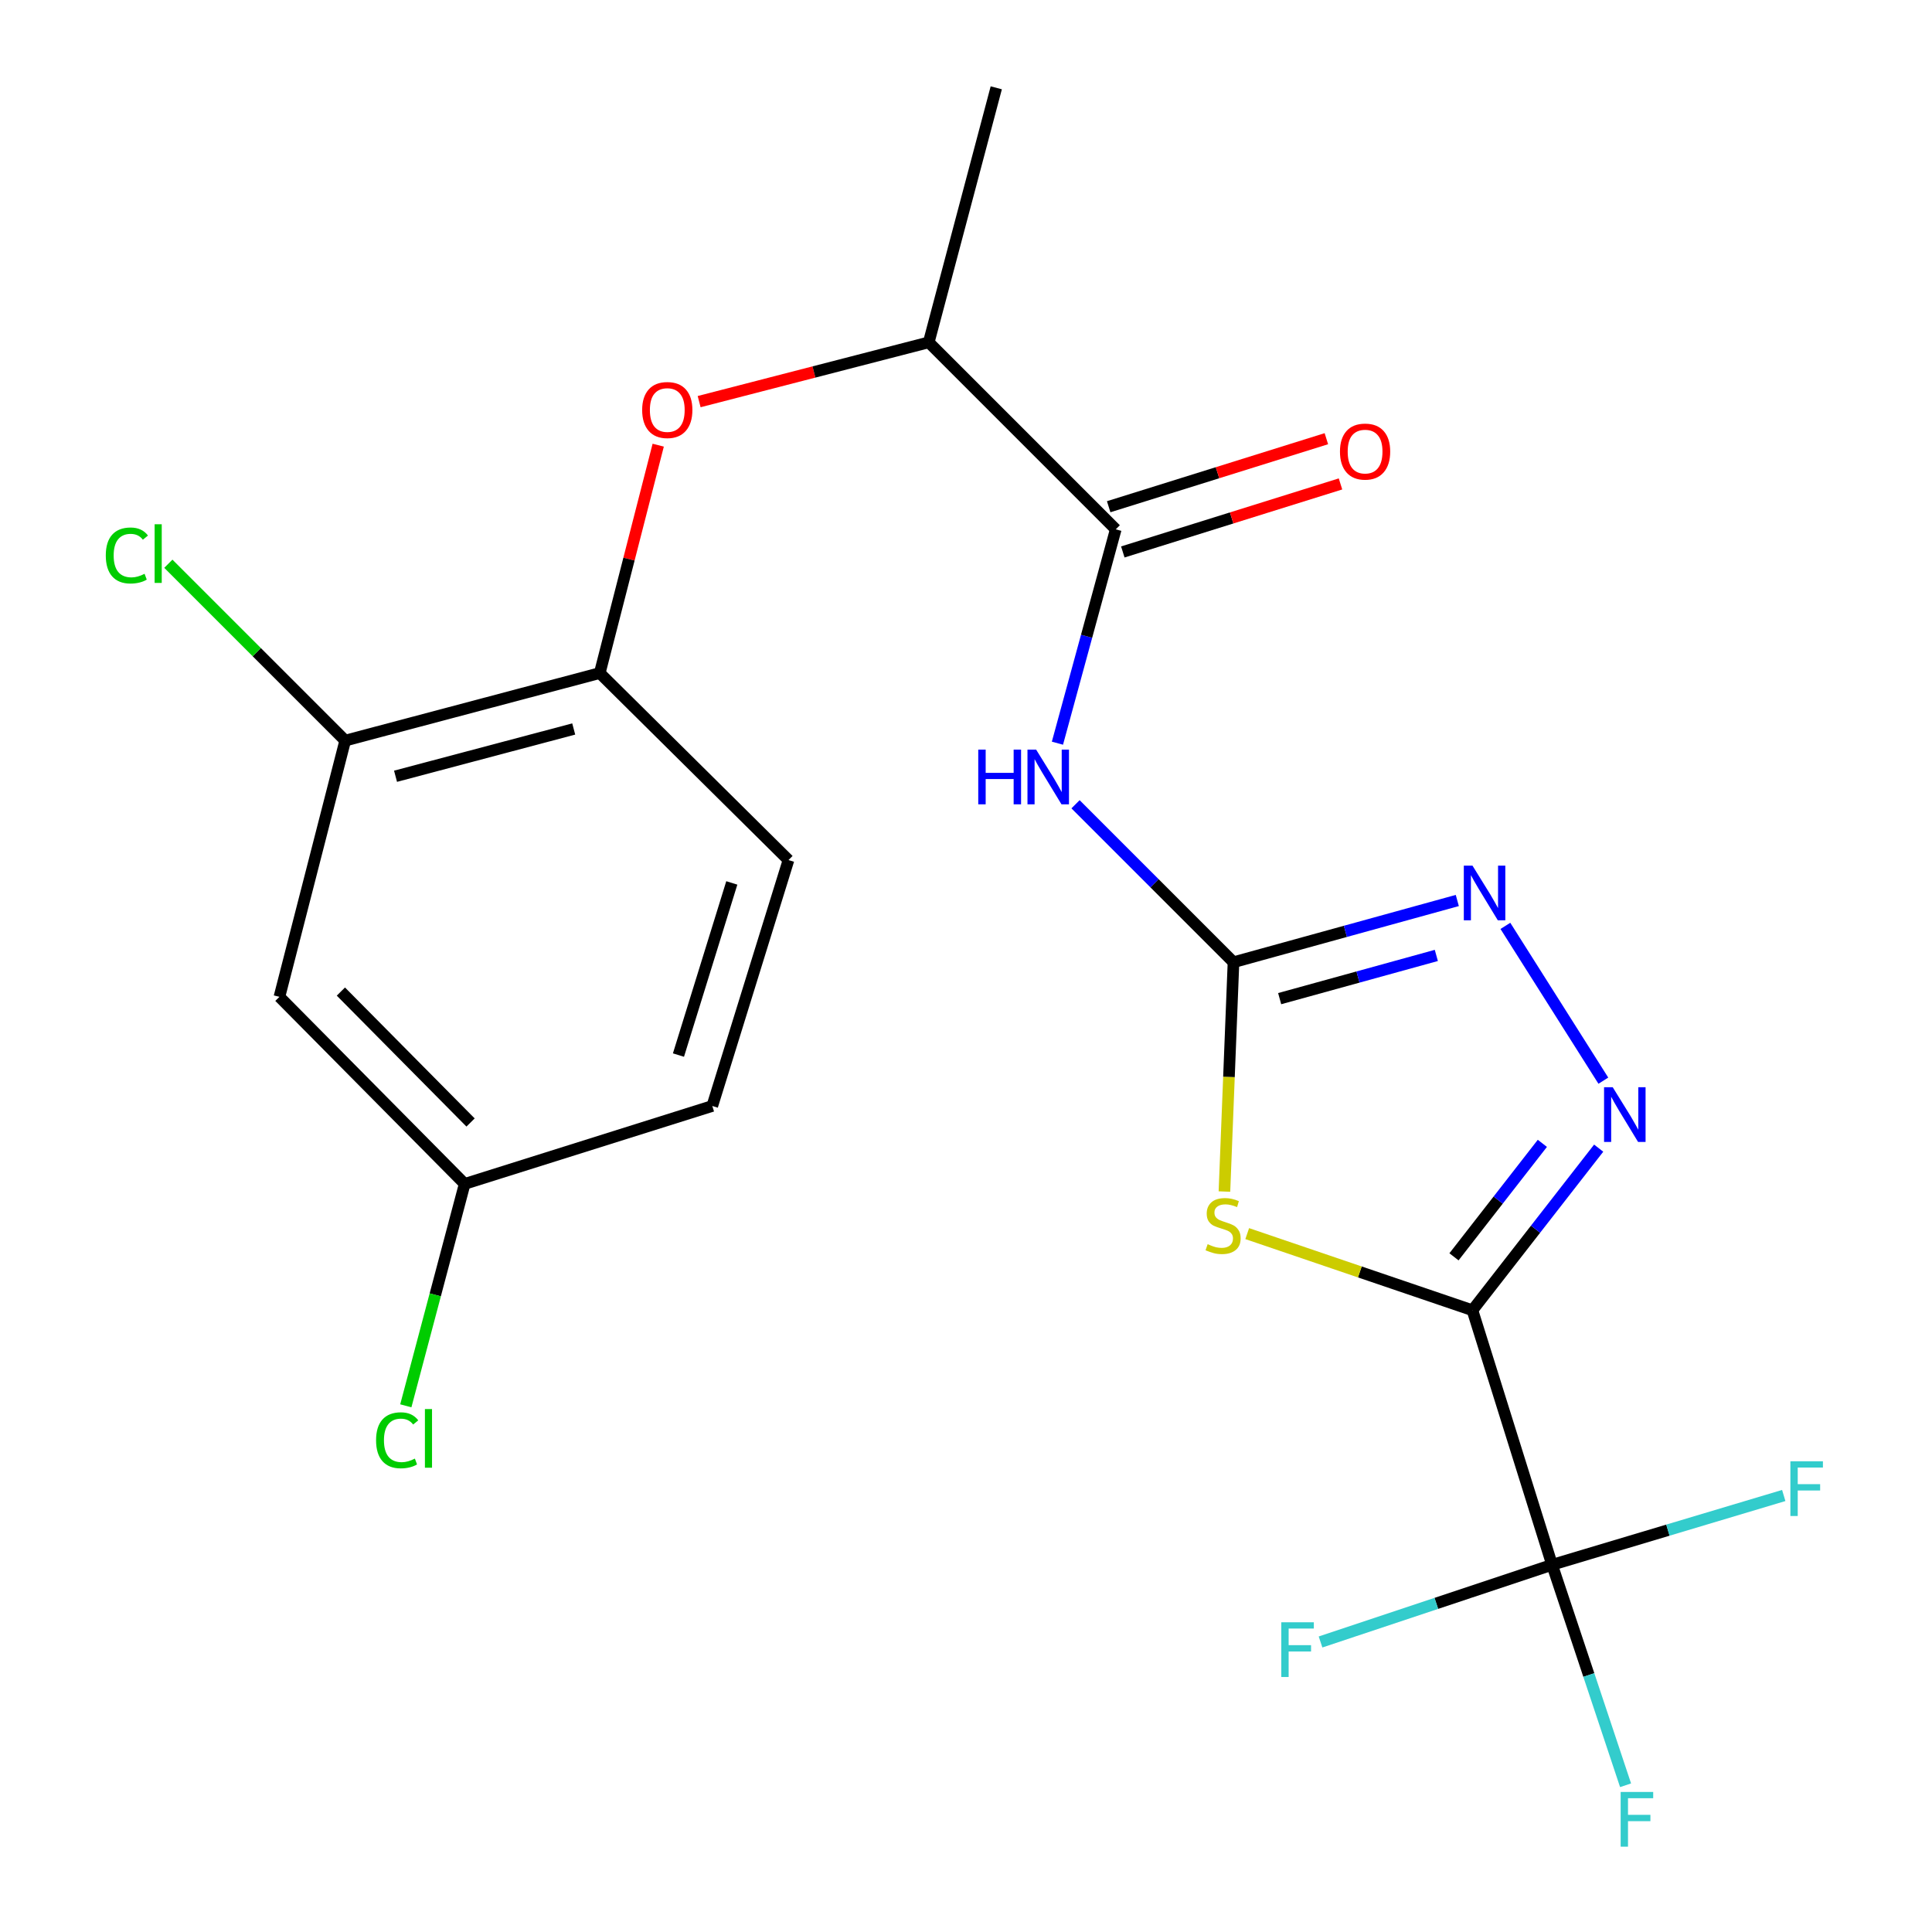 <?xml version='1.0' encoding='iso-8859-1'?>
<svg version='1.1' baseProfile='full'
              xmlns='http://www.w3.org/2000/svg'
                      xmlns:rdkit='http://www.rdkit.org/xml'
                      xmlns:xlink='http://www.w3.org/1999/xlink'
                  xml:space='preserve'
width='1000px' height='1000px' viewBox='0 0 1000 1000'>
<!-- END OF HEADER -->
<rect style='opacity:1.0;fill:#FFFFFF;stroke:none' width='1000' height='1000' x='0' y='0'> </rect>
<path class='bond-0' d='M 762.126,678.183 L 703.843,658.351' style='fill:none;fill-rule:evenodd;stroke:#000000;stroke-width:6px;stroke-linecap:butt;stroke-linejoin:miter;stroke-opacity:1' />
<path class='bond-0' d='M 703.843,658.351 L 645.559,638.519' style='fill:none;fill-rule:evenodd;stroke:#CCCC00;stroke-width:6px;stroke-linecap:butt;stroke-linejoin:miter;stroke-opacity:1' />
<path class='bond-1' d='M 762.126,678.183 L 794.8,636.23' style='fill:none;fill-rule:evenodd;stroke:#000000;stroke-width:6px;stroke-linecap:butt;stroke-linejoin:miter;stroke-opacity:1' />
<path class='bond-1' d='M 794.8,636.23 L 827.474,594.278' style='fill:none;fill-rule:evenodd;stroke:#0000FF;stroke-width:6px;stroke-linecap:butt;stroke-linejoin:miter;stroke-opacity:1' />
<path class='bond-1' d='M 752.58,650.528 L 775.451,621.161' style='fill:none;fill-rule:evenodd;stroke:#000000;stroke-width:6px;stroke-linecap:butt;stroke-linejoin:miter;stroke-opacity:1' />
<path class='bond-1' d='M 775.451,621.161 L 798.323,591.794' style='fill:none;fill-rule:evenodd;stroke:#0000FF;stroke-width:6px;stroke-linecap:butt;stroke-linejoin:miter;stroke-opacity:1' />
<path class='bond-2' d='M 762.126,678.183 L 803.355,809.936' style='fill:none;fill-rule:evenodd;stroke:#000000;stroke-width:6px;stroke-linecap:butt;stroke-linejoin:miter;stroke-opacity:1' />
<path class='bond-3' d='M 633.764,616.741 L 636.108,557.394' style='fill:none;fill-rule:evenodd;stroke:#CCCC00;stroke-width:6px;stroke-linecap:butt;stroke-linejoin:miter;stroke-opacity:1' />
<path class='bond-3' d='M 636.108,557.394 L 638.453,498.048' style='fill:none;fill-rule:evenodd;stroke:#000000;stroke-width:6px;stroke-linecap:butt;stroke-linejoin:miter;stroke-opacity:1' />
<path class='bond-4' d='M 638.453,498.048 L 597.572,457.167' style='fill:none;fill-rule:evenodd;stroke:#000000;stroke-width:6px;stroke-linecap:butt;stroke-linejoin:miter;stroke-opacity:1' />
<path class='bond-4' d='M 597.572,457.167 L 556.691,416.286' style='fill:none;fill-rule:evenodd;stroke:#0000FF;stroke-width:6px;stroke-linecap:butt;stroke-linejoin:miter;stroke-opacity:1' />
<path class='bond-5' d='M 638.453,498.048 L 696.375,482.07' style='fill:none;fill-rule:evenodd;stroke:#000000;stroke-width:6px;stroke-linecap:butt;stroke-linejoin:miter;stroke-opacity:1' />
<path class='bond-5' d='M 696.375,482.07 L 754.297,466.093' style='fill:none;fill-rule:evenodd;stroke:#0000FF;stroke-width:6px;stroke-linecap:butt;stroke-linejoin:miter;stroke-opacity:1' />
<path class='bond-5' d='M 662.351,516.896 L 702.897,505.712' style='fill:none;fill-rule:evenodd;stroke:#000000;stroke-width:6px;stroke-linecap:butt;stroke-linejoin:miter;stroke-opacity:1' />
<path class='bond-5' d='M 702.897,505.712 L 743.442,494.528' style='fill:none;fill-rule:evenodd;stroke:#0000FF;stroke-width:6px;stroke-linecap:butt;stroke-linejoin:miter;stroke-opacity:1' />
<path class='bond-6' d='M 829.892,559.355 L 779.188,479.235' style='fill:none;fill-rule:evenodd;stroke:#0000FF;stroke-width:6px;stroke-linecap:butt;stroke-linejoin:miter;stroke-opacity:1' />
<path class='bond-7' d='M 803.355,809.936 L 743.432,829.91' style='fill:none;fill-rule:evenodd;stroke:#000000;stroke-width:6px;stroke-linecap:butt;stroke-linejoin:miter;stroke-opacity:1' />
<path class='bond-7' d='M 743.432,829.91 L 683.508,849.885' style='fill:none;fill-rule:evenodd;stroke:#33CCCC;stroke-width:6px;stroke-linecap:butt;stroke-linejoin:miter;stroke-opacity:1' />
<path class='bond-8' d='M 803.355,809.936 L 863.31,792.001' style='fill:none;fill-rule:evenodd;stroke:#000000;stroke-width:6px;stroke-linecap:butt;stroke-linejoin:miter;stroke-opacity:1' />
<path class='bond-8' d='M 863.31,792.001 L 923.264,774.066' style='fill:none;fill-rule:evenodd;stroke:#33CCCC;stroke-width:6px;stroke-linecap:butt;stroke-linejoin:miter;stroke-opacity:1' />
<path class='bond-9' d='M 803.355,809.936 L 822.373,866.99' style='fill:none;fill-rule:evenodd;stroke:#000000;stroke-width:6px;stroke-linecap:butt;stroke-linejoin:miter;stroke-opacity:1' />
<path class='bond-9' d='M 822.373,866.99 L 841.391,924.044' style='fill:none;fill-rule:evenodd;stroke:#33CCCC;stroke-width:6px;stroke-linecap:butt;stroke-linejoin:miter;stroke-opacity:1' />
<path class='bond-10' d='M 547.327,384.674 L 562.418,329.33' style='fill:none;fill-rule:evenodd;stroke:#0000FF;stroke-width:6px;stroke-linecap:butt;stroke-linejoin:miter;stroke-opacity:1' />
<path class='bond-10' d='M 562.418,329.33 L 577.509,273.986' style='fill:none;fill-rule:evenodd;stroke:#000000;stroke-width:6px;stroke-linecap:butt;stroke-linejoin:miter;stroke-opacity:1' />
<path class='bond-11' d='M 577.509,273.986 L 480.717,177.194' style='fill:none;fill-rule:evenodd;stroke:#000000;stroke-width:6px;stroke-linecap:butt;stroke-linejoin:miter;stroke-opacity:1' />
<path class='bond-12' d='M 581.166,285.69 L 637.504,268.084' style='fill:none;fill-rule:evenodd;stroke:#000000;stroke-width:6px;stroke-linecap:butt;stroke-linejoin:miter;stroke-opacity:1' />
<path class='bond-12' d='M 637.504,268.084 L 693.841,250.479' style='fill:none;fill-rule:evenodd;stroke:#FF0000;stroke-width:6px;stroke-linecap:butt;stroke-linejoin:miter;stroke-opacity:1' />
<path class='bond-12' d='M 573.851,262.281 L 630.189,244.676' style='fill:none;fill-rule:evenodd;stroke:#000000;stroke-width:6px;stroke-linecap:butt;stroke-linejoin:miter;stroke-opacity:1' />
<path class='bond-12' d='M 630.189,244.676 L 686.526,227.07' style='fill:none;fill-rule:evenodd;stroke:#FF0000;stroke-width:6px;stroke-linecap:butt;stroke-linejoin:miter;stroke-opacity:1' />
<path class='bond-13' d='M 361.875,207.883 L 421.296,192.538' style='fill:none;fill-rule:evenodd;stroke:#FF0000;stroke-width:6px;stroke-linecap:butt;stroke-linejoin:miter;stroke-opacity:1' />
<path class='bond-13' d='M 421.296,192.538 L 480.717,177.194' style='fill:none;fill-rule:evenodd;stroke:#000000;stroke-width:6px;stroke-linecap:butt;stroke-linejoin:miter;stroke-opacity:1' />
<path class='bond-14' d='M 340.692,230.418 L 325.563,289.398' style='fill:none;fill-rule:evenodd;stroke:#FF0000;stroke-width:6px;stroke-linecap:butt;stroke-linejoin:miter;stroke-opacity:1' />
<path class='bond-14' d='M 325.563,289.398 L 310.433,348.378' style='fill:none;fill-rule:evenodd;stroke:#000000;stroke-width:6px;stroke-linecap:butt;stroke-linejoin:miter;stroke-opacity:1' />
<path class='bond-15' d='M 310.433,348.378 L 178.68,383.326' style='fill:none;fill-rule:evenodd;stroke:#000000;stroke-width:6px;stroke-linecap:butt;stroke-linejoin:miter;stroke-opacity:1' />
<path class='bond-15' d='M 296.958,377.325 L 204.73,401.789' style='fill:none;fill-rule:evenodd;stroke:#000000;stroke-width:6px;stroke-linecap:butt;stroke-linejoin:miter;stroke-opacity:1' />
<path class='bond-16' d='M 310.433,348.378 L 408.123,445.169' style='fill:none;fill-rule:evenodd;stroke:#000000;stroke-width:6px;stroke-linecap:butt;stroke-linejoin:miter;stroke-opacity:1' />
<path class='bond-17' d='M 178.68,383.326 L 144.631,515.964' style='fill:none;fill-rule:evenodd;stroke:#000000;stroke-width:6px;stroke-linecap:butt;stroke-linejoin:miter;stroke-opacity:1' />
<path class='bond-18' d='M 178.68,383.326 L 132.908,337.561' style='fill:none;fill-rule:evenodd;stroke:#000000;stroke-width:6px;stroke-linecap:butt;stroke-linejoin:miter;stroke-opacity:1' />
<path class='bond-18' d='M 132.908,337.561 L 87.137,291.796' style='fill:none;fill-rule:evenodd;stroke:#00CC00;stroke-width:6px;stroke-linecap:butt;stroke-linejoin:miter;stroke-opacity:1' />
<path class='bond-19' d='M 480.717,177.194 L 515.665,45.455' style='fill:none;fill-rule:evenodd;stroke:#000000;stroke-width:6px;stroke-linecap:butt;stroke-linejoin:miter;stroke-opacity:1' />
<path class='bond-20' d='M 144.631,515.964 L 240.523,612.783' style='fill:none;fill-rule:evenodd;stroke:#000000;stroke-width:6px;stroke-linecap:butt;stroke-linejoin:miter;stroke-opacity:1' />
<path class='bond-20' d='M 176.44,513.229 L 243.564,581.002' style='fill:none;fill-rule:evenodd;stroke:#000000;stroke-width:6px;stroke-linecap:butt;stroke-linejoin:miter;stroke-opacity:1' />
<path class='bond-21' d='M 408.123,445.169 L 368.679,572.453' style='fill:none;fill-rule:evenodd;stroke:#000000;stroke-width:6px;stroke-linecap:butt;stroke-linejoin:miter;stroke-opacity:1' />
<path class='bond-21' d='M 378.781,457.002 L 351.17,546.101' style='fill:none;fill-rule:evenodd;stroke:#000000;stroke-width:6px;stroke-linecap:butt;stroke-linejoin:miter;stroke-opacity:1' />
<path class='bond-22' d='M 240.523,612.783 L 368.679,572.453' style='fill:none;fill-rule:evenodd;stroke:#000000;stroke-width:6px;stroke-linecap:butt;stroke-linejoin:miter;stroke-opacity:1' />
<path class='bond-23' d='M 240.523,612.783 L 225.287,670.212' style='fill:none;fill-rule:evenodd;stroke:#000000;stroke-width:6px;stroke-linecap:butt;stroke-linejoin:miter;stroke-opacity:1' />
<path class='bond-23' d='M 225.287,670.212 L 210.05,727.642' style='fill:none;fill-rule:evenodd;stroke:#00CC00;stroke-width:6px;stroke-linecap:butt;stroke-linejoin:miter;stroke-opacity:1' />
<path  class='atom-1' d='M 625.071 643.99
Q 625.391 644.11, 626.711 644.67
Q 628.031 645.23, 629.471 645.59
Q 630.951 645.91, 632.391 645.91
Q 635.071 645.91, 636.631 644.63
Q 638.191 643.31, 638.191 641.03
Q 638.191 639.47, 637.391 638.51
Q 636.631 637.55, 635.431 637.03
Q 634.231 636.51, 632.231 635.91
Q 629.711 635.15, 628.191 634.43
Q 626.711 633.71, 625.631 632.19
Q 624.591 630.67, 624.591 628.11
Q 624.591 624.55, 626.991 622.35
Q 629.431 620.15, 634.231 620.15
Q 637.511 620.15, 641.231 621.71
L 640.311 624.79
Q 636.911 623.39, 634.351 623.39
Q 631.591 623.39, 630.071 624.55
Q 628.551 625.67, 628.591 627.63
Q 628.591 629.15, 629.351 630.07
Q 630.151 630.99, 631.271 631.51
Q 632.431 632.03, 634.351 632.63
Q 636.911 633.43, 638.431 634.23
Q 639.951 635.03, 641.031 636.67
Q 642.151 638.27, 642.151 641.03
Q 642.151 644.95, 639.511 647.07
Q 636.911 649.15, 632.551 649.15
Q 630.031 649.15, 628.111 648.59
Q 626.231 648.07, 623.991 647.15
L 625.071 643.99
' fill='#CCCC00'/>
<path  class='atom-3' d='M 834.741 562.749
L 844.021 577.749
Q 844.941 579.229, 846.421 581.909
Q 847.901 584.589, 847.981 584.749
L 847.981 562.749
L 851.741 562.749
L 851.741 591.069
L 847.861 591.069
L 837.901 574.669
Q 836.741 572.749, 835.501 570.549
Q 834.301 568.349, 833.941 567.669
L 833.941 591.069
L 830.261 591.069
L 830.261 562.749
L 834.741 562.749
' fill='#0000FF'/>
<path  class='atom-5' d='M 506.341 387.995
L 510.181 387.995
L 510.181 400.035
L 524.661 400.035
L 524.661 387.995
L 528.501 387.995
L 528.501 416.315
L 524.661 416.315
L 524.661 403.235
L 510.181 403.235
L 510.181 416.315
L 506.341 416.315
L 506.341 387.995
' fill='#0000FF'/>
<path  class='atom-5' d='M 536.301 387.995
L 545.581 402.995
Q 546.501 404.475, 547.981 407.155
Q 549.461 409.835, 549.541 409.995
L 549.541 387.995
L 553.301 387.995
L 553.301 416.315
L 549.421 416.315
L 539.461 399.915
Q 538.301 397.995, 537.061 395.795
Q 535.861 393.595, 535.501 392.915
L 535.501 416.315
L 531.821 416.315
L 531.821 387.995
L 536.301 387.995
' fill='#0000FF'/>
<path  class='atom-6' d='M 762.148 448.04
L 771.428 463.04
Q 772.348 464.52, 773.828 467.2
Q 775.308 469.88, 775.388 470.04
L 775.388 448.04
L 779.148 448.04
L 779.148 476.36
L 775.268 476.36
L 765.308 459.96
Q 764.148 458.04, 762.908 455.84
Q 761.708 453.64, 761.348 452.96
L 761.348 476.36
L 757.668 476.36
L 757.668 448.04
L 762.148 448.04
' fill='#0000FF'/>
<path  class='atom-8' d='M 332.381 212.222
Q 332.381 205.422, 335.741 201.622
Q 339.101 197.822, 345.381 197.822
Q 351.661 197.822, 355.021 201.622
Q 358.381 205.422, 358.381 212.222
Q 358.381 219.102, 354.981 223.022
Q 351.581 226.902, 345.381 226.902
Q 339.141 226.902, 335.741 223.022
Q 332.381 219.142, 332.381 212.222
M 345.381 223.702
Q 349.701 223.702, 352.021 220.822
Q 354.381 217.902, 354.381 212.222
Q 354.381 206.662, 352.021 203.862
Q 349.701 201.022, 345.381 201.022
Q 341.061 201.022, 338.701 203.822
Q 336.381 206.622, 336.381 212.222
Q 336.381 217.942, 338.701 220.822
Q 341.061 223.702, 345.381 223.702
' fill='#FF0000'/>
<path  class='atom-13' d='M 693.564 233.736
Q 693.564 226.936, 696.924 223.136
Q 700.284 219.336, 706.564 219.336
Q 712.844 219.336, 716.204 223.136
Q 719.564 226.936, 719.564 233.736
Q 719.564 240.616, 716.164 244.536
Q 712.764 248.416, 706.564 248.416
Q 700.324 248.416, 696.924 244.536
Q 693.564 240.656, 693.564 233.736
M 706.564 245.216
Q 710.884 245.216, 713.204 242.336
Q 715.564 239.416, 715.564 233.736
Q 715.564 228.176, 713.204 225.376
Q 710.884 222.536, 706.564 222.536
Q 702.244 222.536, 699.884 225.336
Q 697.564 228.136, 697.564 233.736
Q 697.564 239.456, 699.884 242.336
Q 702.244 245.216, 706.564 245.216
' fill='#FF0000'/>
<path  class='atom-14' d='M 663.196 839.689
L 680.036 839.689
L 680.036 842.929
L 666.996 842.929
L 666.996 851.529
L 678.596 851.529
L 678.596 854.809
L 666.996 854.809
L 666.996 868.009
L 663.196 868.009
L 663.196 839.689
' fill='#33CCCC'/>
<path  class='atom-15' d='M 926.702 756.359
L 943.542 756.359
L 943.542 759.599
L 930.502 759.599
L 930.502 768.199
L 942.102 768.199
L 942.102 771.479
L 930.502 771.479
L 930.502 784.679
L 926.702 784.679
L 926.702 756.359
' fill='#33CCCC'/>
<path  class='atom-16' d='M 838.849 927.515
L 855.689 927.515
L 855.689 930.755
L 842.649 930.755
L 842.649 939.355
L 854.249 939.355
L 854.249 942.635
L 842.649 942.635
L 842.649 955.835
L 838.849 955.835
L 838.849 927.515
' fill='#33CCCC'/>
<path  class='atom-19' d='M 54.755 287.514
Q 54.755 280.474, 58.035 276.794
Q 61.355 273.074, 67.635 273.074
Q 73.475 273.074, 76.594 277.194
L 73.954 279.354
Q 71.674 276.354, 67.635 276.354
Q 63.355 276.354, 61.075 279.234
Q 58.834 282.074, 58.834 287.514
Q 58.834 293.114, 61.154 295.994
Q 63.514 298.874, 68.075 298.874
Q 71.195 298.874, 74.835 296.994
L 75.954 299.994
Q 74.475 300.954, 72.234 301.514
Q 69.995 302.074, 67.514 302.074
Q 61.355 302.074, 58.035 298.314
Q 54.755 294.554, 54.755 287.514
' fill='#00CC00'/>
<path  class='atom-19' d='M 80.034 271.354
L 83.715 271.354
L 83.715 301.714
L 80.034 301.714
L 80.034 271.354
' fill='#00CC00'/>
<path  class='atom-21' d='M 194.655 745.489
Q 194.655 738.449, 197.935 734.769
Q 201.255 731.049, 207.535 731.049
Q 213.375 731.049, 216.495 735.169
L 213.855 737.329
Q 211.575 734.329, 207.535 734.329
Q 203.255 734.329, 200.975 737.209
Q 198.735 740.049, 198.735 745.489
Q 198.735 751.089, 201.055 753.969
Q 203.415 756.849, 207.975 756.849
Q 211.095 756.849, 214.735 754.969
L 215.855 757.969
Q 214.375 758.929, 212.135 759.489
Q 209.895 760.049, 207.415 760.049
Q 201.255 760.049, 197.935 756.289
Q 194.655 752.529, 194.655 745.489
' fill='#00CC00'/>
<path  class='atom-21' d='M 219.935 729.329
L 223.615 729.329
L 223.615 759.689
L 219.935 759.689
L 219.935 729.329
' fill='#00CC00'/>
</svg>
